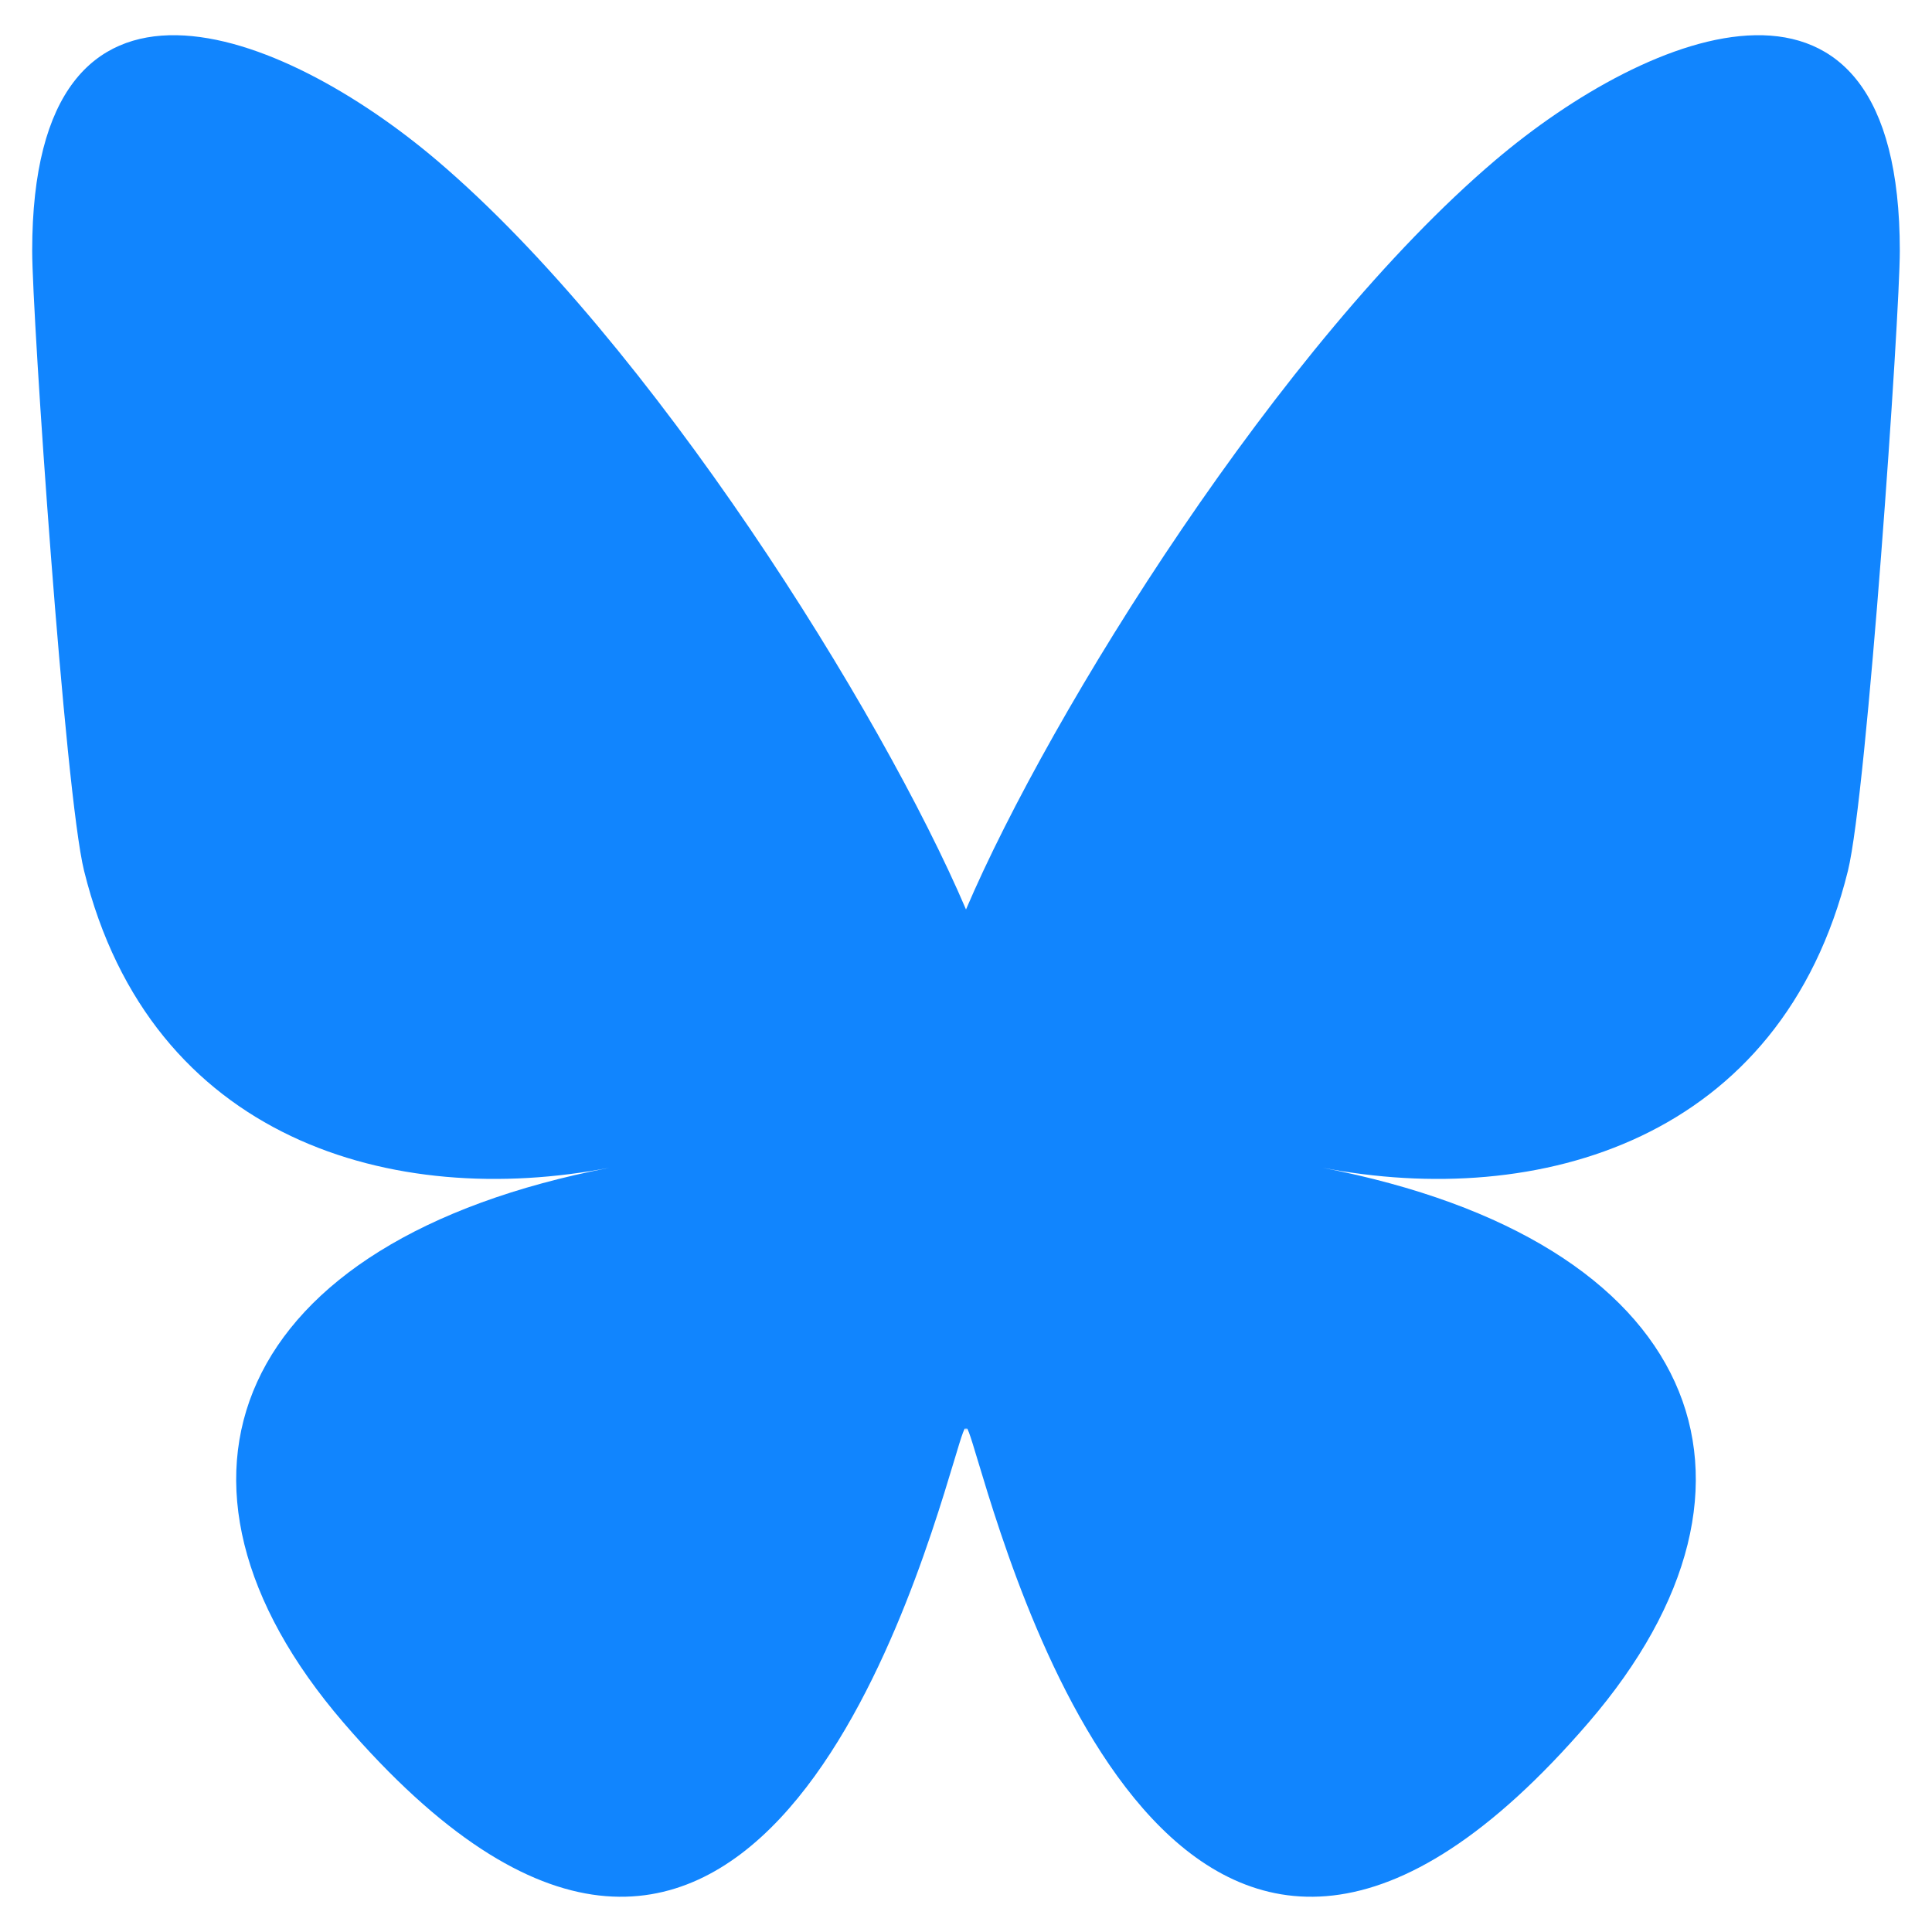 <?xml version="1.0" encoding="UTF-8" standalone="no"?>
<!DOCTYPE svg PUBLIC "-//W3C//DTD SVG 20010904//EN"
              "http://www.w3.org/TR/2001/REC-SVG-20010904/DTD/svg10.dtd">

<svg xmlns="http://www.w3.org/2000/svg"
     viewBox="0 0 500 500">
  <path id="logo"
        fill="#1185fe" stroke="none"
        d="M 113.10,41.54
           C 168.51,88.63 228.12,184.12 250.00,235.37
             271.88,184.13 331.49,88.63 386.90,41.54
             426.88,7.56 491.67,-18.74 491.67,64.93
             491.67,81.64 483.20,205.30 478.24,225.37
             460.99,295.17 398.12,312.97 342.20,302.20
             439.95,321.03 464.82,383.42 411.11,445.80
             309.12,564.28 264.52,416.07 253.09,378.10
             250.99,371.13 250.01,367.88 250.00,370.65
             249.98,367.88 249.00,371.13 246.91,378.10
             235.48,416.07 190.88,564.28 88.88,445.80
             35.18,383.42 60.05,321.03 157.80,302.20
             101.87,312.97 39.01,295.17 21.76,225.37
             16.79,205.30 8.33,81.64 8.33,64.93
             8.33,-18.74 73.12,7.56 113.10,41.54
             113.10,41.54 113.10,41.54 113.10,41.54 Z" />
</svg>
